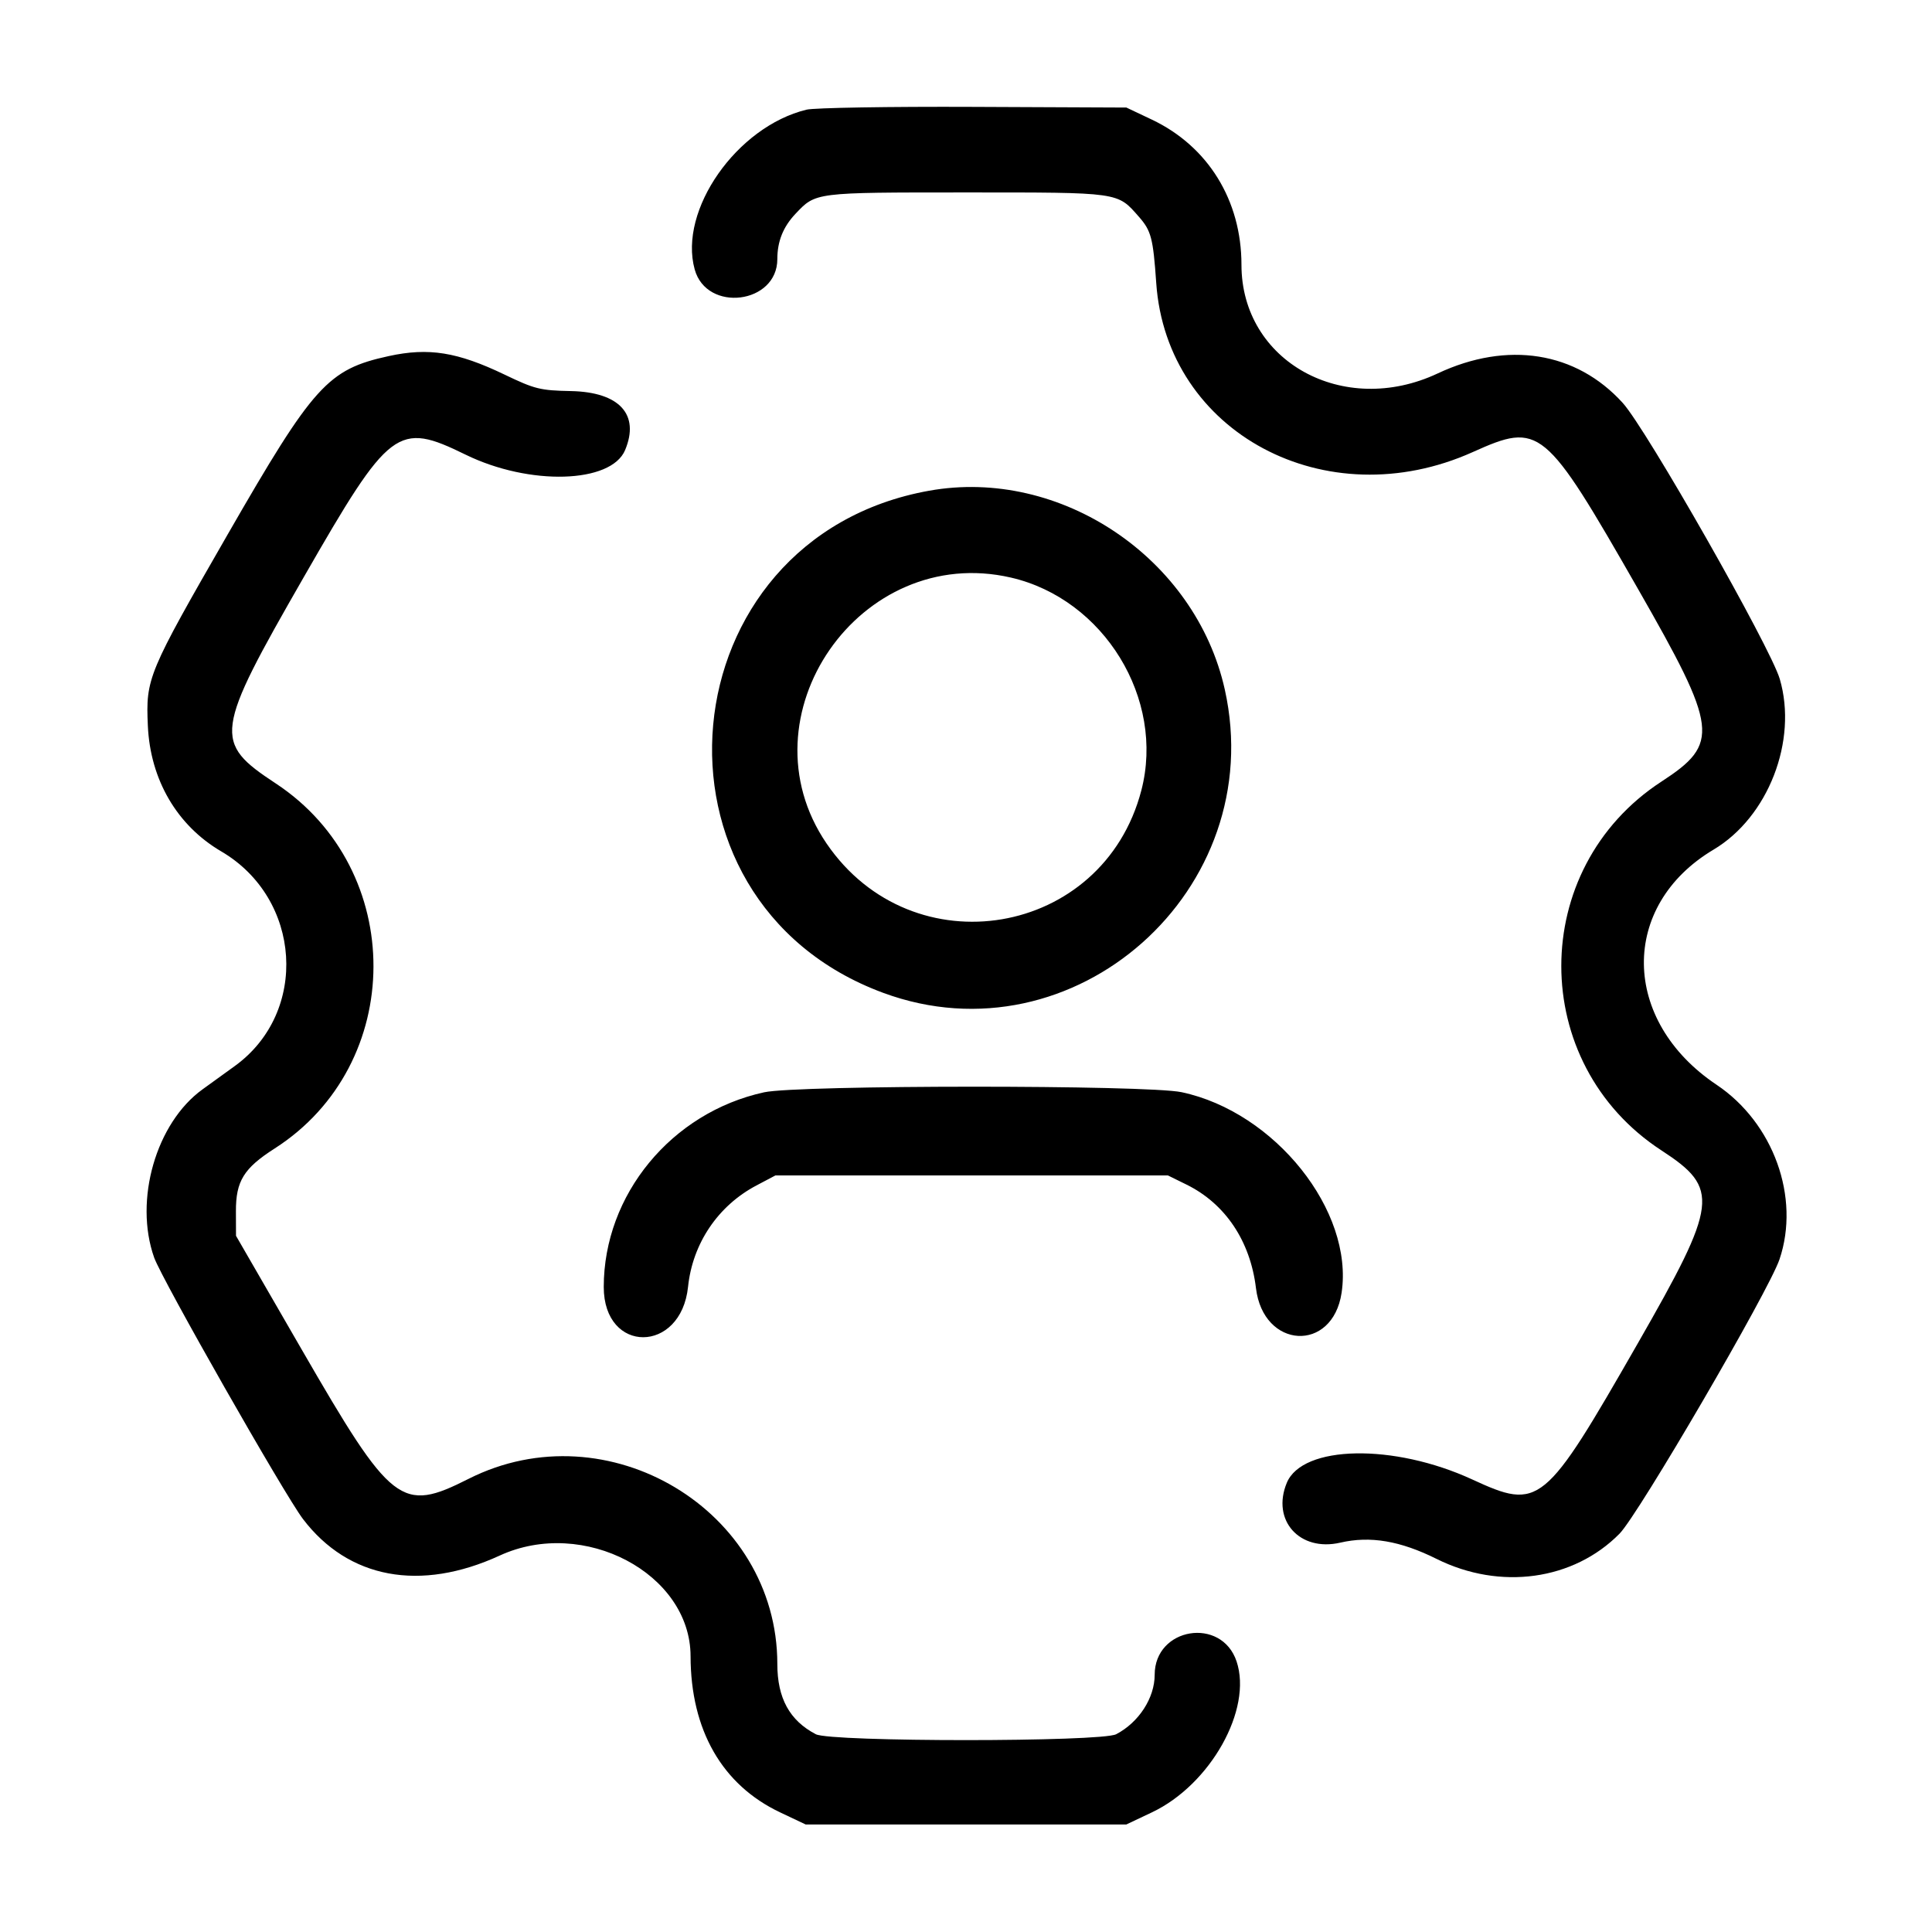 <svg id="svg" xmlns="http://www.w3.org/2000/svg" xmlns:xlink="http://www.w3.org/1999/xlink" width="400" height="400" viewBox="0, 0, 400,400"><g id="svgg"><path id="path0" d="M166.989 22.703 C 152.554 26.205,140.439 43.506,143.828 55.779 C 146.311 64.774,160.938 62.949,160.938 53.645 C 160.938 49.975,162.145 46.965,164.698 44.266 C 168.924 39.800,168.572 39.844,200.000 39.844 C 231.975 39.844,231.290 39.748,235.783 44.865 C 238.349 47.788,238.739 49.274,239.386 58.594 C 241.538 89.627,274.540 107.250,304.927 93.594 C 318.827 87.348,319.791 88.146,339.098 121.875 C 355.737 150.943,356.103 153.925,343.993 161.815 C 316.336 179.834,316.336 220.166,343.993 238.185 C 356.108 246.078,355.742 249.064,339.090 278.125 C 319.694 311.976,318.768 312.736,304.770 306.288 C 288.553 298.818,269.661 299.173,266.415 307.009 C 263.200 314.772,269.077 321.335,277.499 319.387 C 283.691 317.955,289.895 319.004,297.441 322.760 C 310.586 329.302,325.771 327.204,335.310 317.529 C 339.240 313.542,366.213 267.286,368.426 260.737 C 372.756 247.922,367.189 232.484,355.388 224.581 C 335.591 211.323,335.289 187.504,354.771 175.907 C 366.091 169.169,372.228 153.362,368.485 140.585 C 366.552 133.984,340.842 88.788,335.965 83.416 C 326.325 72.797,312.095 70.532,297.656 77.317 C 278.111 86.501,257.031 74.829,257.031 54.822 C 257.031 41.483,250.110 30.275,238.469 24.760 L 233.203 22.266 201.563 22.129 C 184.160 22.053,168.602 22.312,166.989 22.703 M80.469 73.726 C 67.866 76.479,64.924 79.736,47.186 110.564 C 30.570 139.443,30.167 140.410,30.612 150.276 C 31.114 161.435,36.650 170.908,45.804 176.272 C 62.468 186.038,63.975 209.545,48.652 220.681 C 46.861 221.982,43.848 224.160,41.958 225.521 C 32.314 232.460,27.698 248.483,31.917 260.371 C 33.518 264.880,58.895 309.462,62.729 314.499 C 72.141 326.866,87.010 329.625,103.470 322.058 C 120.820 314.083,142.946 325.755,142.975 342.898 C 143.000 358.189,149.508 369.545,161.504 375.227 L 166.797 377.734 200.000 377.734 L 233.203 377.734 238.496 375.227 C 250.610 369.489,259.347 353.904,256.019 343.972 C 252.901 334.667,239.063 336.934,239.063 346.749 C 239.063 351.541,235.783 356.604,231.093 359.054 C 227.990 360.676,172.010 360.676,168.907 359.054 C 163.479 356.218,160.938 351.584,160.938 344.519 C 160.937 312.695,125.827 291.635,97.017 306.178 C 83.052 313.228,81.146 311.747,62.401 279.297 L 48.862 255.859 48.845 250.781 C 48.824 244.540,50.470 241.872,56.862 237.783 C 84.041 220.397,84.167 180.041,57.100 162.208 C 44.094 153.640,44.347 151.781,62.931 119.423 C 80.736 88.420,82.303 87.236,96.406 94.136 C 109.616 100.599,126.527 100.110,129.422 93.181 C 132.500 85.814,128.242 81.172,118.220 80.969 C 111.825 80.839,110.747 80.572,104.481 77.565 C 94.691 72.868,88.746 71.918,80.469 73.726 M192.373 101.597 C 137.759 111.382,130.909 186.394,182.878 205.565 C 222.379 220.136,262.807 184.227,253.582 142.763 C 247.524 115.534,219.559 96.726,192.373 101.597 M209.288 119.579 C 228.567 124.023,241.239 144.693,236.302 163.645 C 228.381 194.057,188.924 200.717,171.136 174.644 C 153.169 148.309,178.063 112.380,209.288 119.579 M158.203 226.148 C 139.016 230.339,125.000 247.357,125.000 266.464 C 125.000 280.354,141.002 280.310,142.454 266.416 C 143.392 257.438,148.657 249.635,156.609 245.438 L 160.547 243.359 201.172 243.359 L 241.797 243.359 245.643 245.252 C 253.670 249.203,258.860 256.935,260.034 266.693 C 261.555 279.326,275.895 280.114,277.762 267.668 C 280.304 250.714,263.963 230.222,244.634 226.125 C 237.429 224.598,165.212 224.617,158.203 226.148 " stroke="none" fill="#000000" fill-rule="evenodd"></path></g></svg>